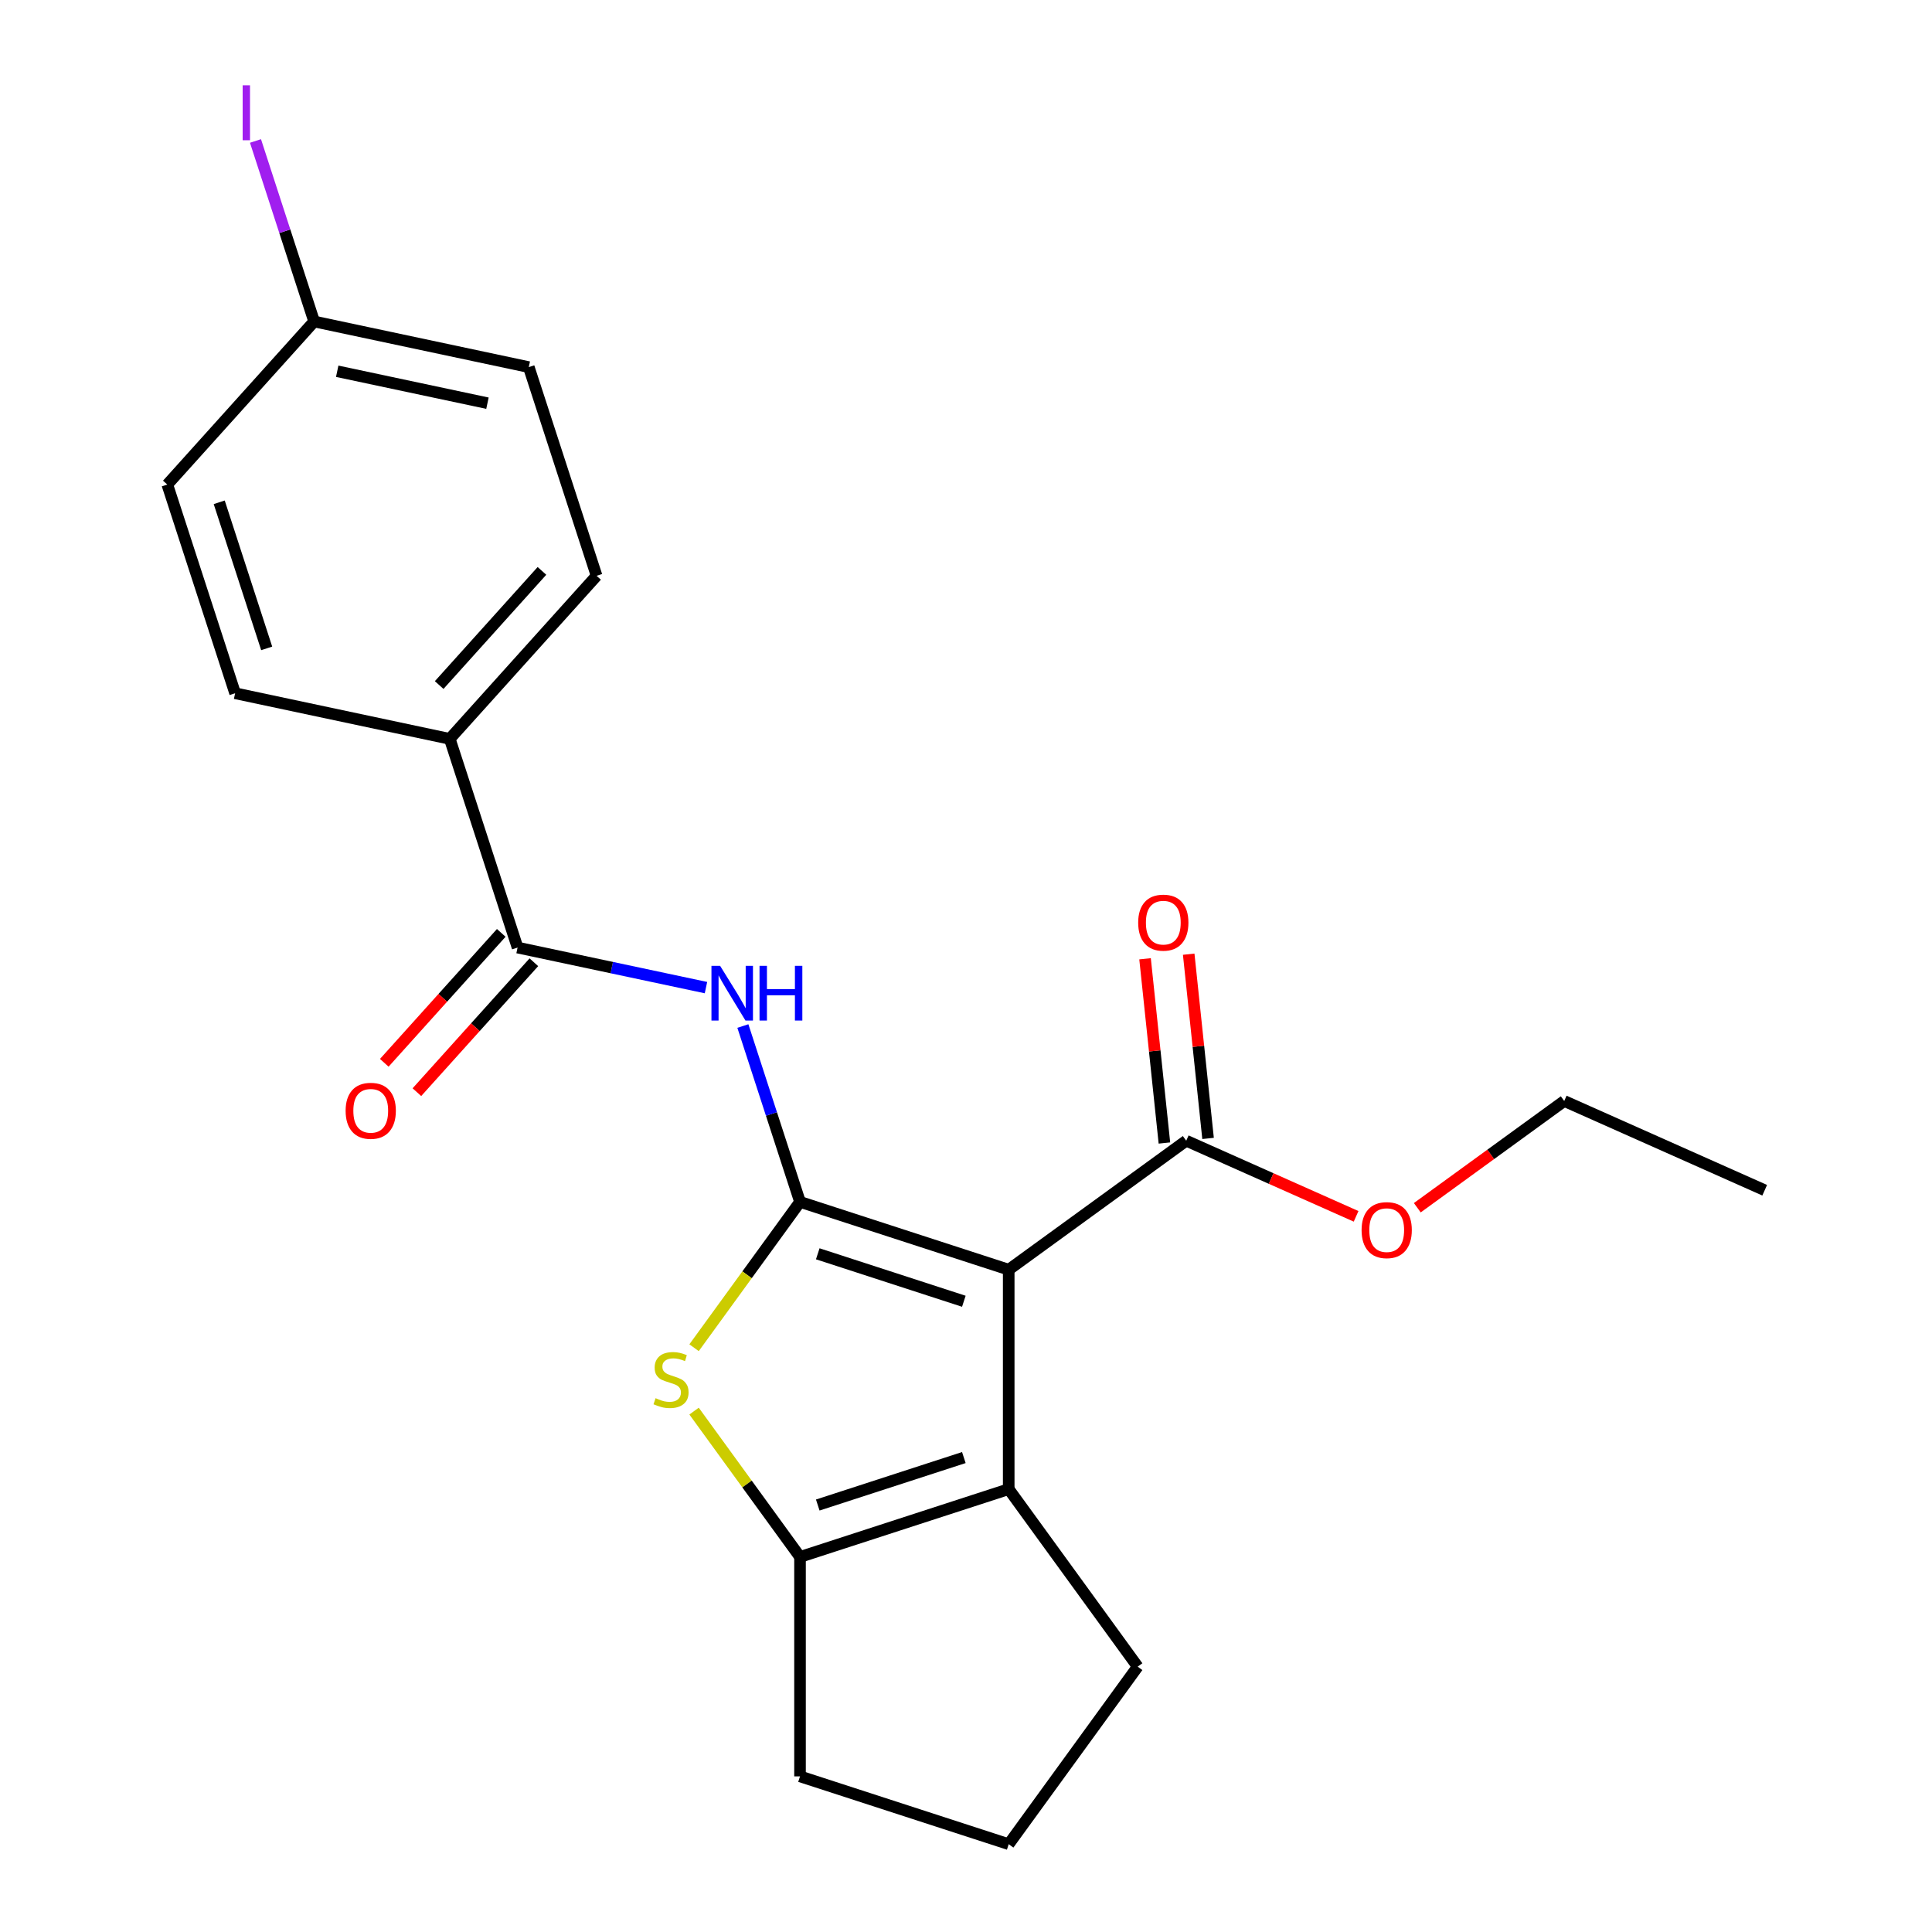 <?xml version='1.0' encoding='iso-8859-1'?>
<svg version='1.1' baseProfile='full'
              xmlns='http://www.w3.org/2000/svg'
                      xmlns:rdkit='http://www.rdkit.org/xml'
                      xmlns:xlink='http://www.w3.org/1999/xlink'
                  xml:space='preserve'
width='1000px' height='1000px' viewBox='0 0 1000 1000'>
<!-- END OF HEADER -->
<rect style='opacity:1.0;fill:#FFFFFF;stroke:none' width='1000' height='1000' x='0' y='0'> </rect>
<path class='bond-0' d='M 414.087,622.094 L 522.107,657.192' style='fill:none;fill-rule:evenodd;stroke:#000000;stroke-width:6px;stroke-linecap:butt;stroke-linejoin:miter;stroke-opacity:1' />
<path class='bond-0' d='M 423.27,648.963 L 498.884,673.531' style='fill:none;fill-rule:evenodd;stroke:#000000;stroke-width:6px;stroke-linecap:butt;stroke-linejoin:miter;stroke-opacity:1' />
<path class='bond-1' d='M 414.087,622.094 L 386.667,659.835' style='fill:none;fill-rule:evenodd;stroke:#000000;stroke-width:6px;stroke-linecap:butt;stroke-linejoin:miter;stroke-opacity:1' />
<path class='bond-1' d='M 386.667,659.835 L 359.246,697.576' style='fill:none;fill-rule:evenodd;stroke:#CCCC00;stroke-width:6px;stroke-linecap:butt;stroke-linejoin:miter;stroke-opacity:1' />
<path class='bond-3' d='M 414.087,622.094 L 399.3,576.584' style='fill:none;fill-rule:evenodd;stroke:#000000;stroke-width:6px;stroke-linecap:butt;stroke-linejoin:miter;stroke-opacity:1' />
<path class='bond-3' d='M 399.3,576.584 L 384.512,531.073' style='fill:none;fill-rule:evenodd;stroke:#0000FF;stroke-width:6px;stroke-linecap:butt;stroke-linejoin:miter;stroke-opacity:1' />
<path class='bond-2' d='M 522.107,657.192 L 522.107,770.771' style='fill:none;fill-rule:evenodd;stroke:#000000;stroke-width:6px;stroke-linecap:butt;stroke-linejoin:miter;stroke-opacity:1' />
<path class='bond-6' d='M 522.107,657.192 L 613.994,590.432' style='fill:none;fill-rule:evenodd;stroke:#000000;stroke-width:6px;stroke-linecap:butt;stroke-linejoin:miter;stroke-opacity:1' />
<path class='bond-4' d='M 359.246,730.387 L 386.667,768.128' style='fill:none;fill-rule:evenodd;stroke:#CCCC00;stroke-width:6px;stroke-linecap:butt;stroke-linejoin:miter;stroke-opacity:1' />
<path class='bond-4' d='M 386.667,768.128 L 414.087,805.869' style='fill:none;fill-rule:evenodd;stroke:#000000;stroke-width:6px;stroke-linecap:butt;stroke-linejoin:miter;stroke-opacity:1' />
<path class='bond-14' d='M 522.107,770.771 L 588.867,862.658' style='fill:none;fill-rule:evenodd;stroke:#000000;stroke-width:6px;stroke-linecap:butt;stroke-linejoin:miter;stroke-opacity:1' />
<path class='bond-22' d='M 522.107,770.771 L 414.087,805.869' style='fill:none;fill-rule:evenodd;stroke:#000000;stroke-width:6px;stroke-linecap:butt;stroke-linejoin:miter;stroke-opacity:1' />
<path class='bond-22' d='M 498.884,754.431 L 423.27,779' style='fill:none;fill-rule:evenodd;stroke:#000000;stroke-width:6px;stroke-linecap:butt;stroke-linejoin:miter;stroke-opacity:1' />
<path class='bond-5' d='M 365.41,511.187 L 316.651,500.823' style='fill:none;fill-rule:evenodd;stroke:#0000FF;stroke-width:6px;stroke-linecap:butt;stroke-linejoin:miter;stroke-opacity:1' />
<path class='bond-5' d='M 316.651,500.823 L 267.892,490.459' style='fill:none;fill-rule:evenodd;stroke:#000000;stroke-width:6px;stroke-linecap:butt;stroke-linejoin:miter;stroke-opacity:1' />
<path class='bond-15' d='M 414.087,805.869 L 414.087,919.448' style='fill:none;fill-rule:evenodd;stroke:#000000;stroke-width:6px;stroke-linecap:butt;stroke-linejoin:miter;stroke-opacity:1' />
<path class='bond-7' d='M 267.892,490.459 L 232.794,382.439' style='fill:none;fill-rule:evenodd;stroke:#000000;stroke-width:6px;stroke-linecap:butt;stroke-linejoin:miter;stroke-opacity:1' />
<path class='bond-8' d='M 259.451,482.86 L 229.177,516.483' style='fill:none;fill-rule:evenodd;stroke:#000000;stroke-width:6px;stroke-linecap:butt;stroke-linejoin:miter;stroke-opacity:1' />
<path class='bond-8' d='M 229.177,516.483 L 198.903,550.106' style='fill:none;fill-rule:evenodd;stroke:#FF0000;stroke-width:6px;stroke-linecap:butt;stroke-linejoin:miter;stroke-opacity:1' />
<path class='bond-8' d='M 276.333,498.059 L 246.058,531.682' style='fill:none;fill-rule:evenodd;stroke:#000000;stroke-width:6px;stroke-linecap:butt;stroke-linejoin:miter;stroke-opacity:1' />
<path class='bond-8' d='M 246.058,531.682 L 215.784,565.306' style='fill:none;fill-rule:evenodd;stroke:#FF0000;stroke-width:6px;stroke-linecap:butt;stroke-linejoin:miter;stroke-opacity:1' />
<path class='bond-9' d='M 625.29,589.244 L 620.279,541.566' style='fill:none;fill-rule:evenodd;stroke:#000000;stroke-width:6px;stroke-linecap:butt;stroke-linejoin:miter;stroke-opacity:1' />
<path class='bond-9' d='M 620.279,541.566 L 615.267,493.887' style='fill:none;fill-rule:evenodd;stroke:#FF0000;stroke-width:6px;stroke-linecap:butt;stroke-linejoin:miter;stroke-opacity:1' />
<path class='bond-9' d='M 602.699,591.619 L 597.687,543.94' style='fill:none;fill-rule:evenodd;stroke:#000000;stroke-width:6px;stroke-linecap:butt;stroke-linejoin:miter;stroke-opacity:1' />
<path class='bond-9' d='M 597.687,543.94 L 592.676,496.262' style='fill:none;fill-rule:evenodd;stroke:#FF0000;stroke-width:6px;stroke-linecap:butt;stroke-linejoin:miter;stroke-opacity:1' />
<path class='bond-12' d='M 613.994,590.432 L 657.954,610.004' style='fill:none;fill-rule:evenodd;stroke:#000000;stroke-width:6px;stroke-linecap:butt;stroke-linejoin:miter;stroke-opacity:1' />
<path class='bond-12' d='M 657.954,610.004 L 701.914,629.576' style='fill:none;fill-rule:evenodd;stroke:#FF0000;stroke-width:6px;stroke-linecap:butt;stroke-linejoin:miter;stroke-opacity:1' />
<path class='bond-10' d='M 232.794,382.439 L 308.793,298.034' style='fill:none;fill-rule:evenodd;stroke:#000000;stroke-width:6px;stroke-linecap:butt;stroke-linejoin:miter;stroke-opacity:1' />
<path class='bond-10' d='M 227.313,354.579 L 280.512,295.495' style='fill:none;fill-rule:evenodd;stroke:#000000;stroke-width:6px;stroke-linecap:butt;stroke-linejoin:miter;stroke-opacity:1' />
<path class='bond-11' d='M 232.794,382.439 L 121.697,358.825' style='fill:none;fill-rule:evenodd;stroke:#000000;stroke-width:6px;stroke-linecap:butt;stroke-linejoin:miter;stroke-opacity:1' />
<path class='bond-16' d='M 308.793,298.034 L 273.695,190.014' style='fill:none;fill-rule:evenodd;stroke:#000000;stroke-width:6px;stroke-linecap:butt;stroke-linejoin:miter;stroke-opacity:1' />
<path class='bond-17' d='M 121.697,358.825 L 86.599,250.805' style='fill:none;fill-rule:evenodd;stroke:#000000;stroke-width:6px;stroke-linecap:butt;stroke-linejoin:miter;stroke-opacity:1' />
<path class='bond-17' d='M 138.036,335.602 L 113.468,259.988' style='fill:none;fill-rule:evenodd;stroke:#000000;stroke-width:6px;stroke-linecap:butt;stroke-linejoin:miter;stroke-opacity:1' />
<path class='bond-20' d='M 733.593,625.12 L 771.617,597.494' style='fill:none;fill-rule:evenodd;stroke:#FF0000;stroke-width:6px;stroke-linecap:butt;stroke-linejoin:miter;stroke-opacity:1' />
<path class='bond-20' d='M 771.617,597.494 L 809.641,569.868' style='fill:none;fill-rule:evenodd;stroke:#000000;stroke-width:6px;stroke-linecap:butt;stroke-linejoin:miter;stroke-opacity:1' />
<path class='bond-13' d='M 162.598,166.399 L 86.599,250.805' style='fill:none;fill-rule:evenodd;stroke:#000000;stroke-width:6px;stroke-linecap:butt;stroke-linejoin:miter;stroke-opacity:1' />
<path class='bond-18' d='M 162.598,166.399 L 147.419,119.683' style='fill:none;fill-rule:evenodd;stroke:#000000;stroke-width:6px;stroke-linecap:butt;stroke-linejoin:miter;stroke-opacity:1' />
<path class='bond-18' d='M 147.419,119.683 L 132.24,72.966' style='fill:none;fill-rule:evenodd;stroke:#A01EEF;stroke-width:6px;stroke-linecap:butt;stroke-linejoin:miter;stroke-opacity:1' />
<path class='bond-24' d='M 162.598,166.399 L 273.695,190.014' style='fill:none;fill-rule:evenodd;stroke:#000000;stroke-width:6px;stroke-linecap:butt;stroke-linejoin:miter;stroke-opacity:1' />
<path class='bond-24' d='M 174.54,192.161 L 252.308,208.691' style='fill:none;fill-rule:evenodd;stroke:#000000;stroke-width:6px;stroke-linecap:butt;stroke-linejoin:miter;stroke-opacity:1' />
<path class='bond-23' d='M 588.867,862.658 L 522.107,954.545' style='fill:none;fill-rule:evenodd;stroke:#000000;stroke-width:6px;stroke-linecap:butt;stroke-linejoin:miter;stroke-opacity:1' />
<path class='bond-19' d='M 414.087,919.448 L 522.107,954.545' style='fill:none;fill-rule:evenodd;stroke:#000000;stroke-width:6px;stroke-linecap:butt;stroke-linejoin:miter;stroke-opacity:1' />
<path class='bond-21' d='M 809.641,569.868 L 913.401,616.065' style='fill:none;fill-rule:evenodd;stroke:#000000;stroke-width:6px;stroke-linecap:butt;stroke-linejoin:miter;stroke-opacity:1' />
<path  class='atom-2' d='M 339.327 723.701
Q 339.647 723.821, 340.967 724.381
Q 342.287 724.941, 343.727 725.301
Q 345.207 725.621, 346.647 725.621
Q 349.327 725.621, 350.887 724.341
Q 352.447 723.021, 352.447 720.741
Q 352.447 719.181, 351.647 718.221
Q 350.887 717.261, 349.687 716.741
Q 348.487 716.221, 346.487 715.621
Q 343.967 714.861, 342.447 714.141
Q 340.967 713.421, 339.887 711.901
Q 338.847 710.381, 338.847 707.821
Q 338.847 704.261, 341.247 702.061
Q 343.687 699.861, 348.487 699.861
Q 351.767 699.861, 355.487 701.421
L 354.567 704.501
Q 351.167 703.101, 348.607 703.101
Q 345.847 703.101, 344.327 704.261
Q 342.807 705.381, 342.847 707.341
Q 342.847 708.861, 343.607 709.781
Q 344.407 710.701, 345.527 711.221
Q 346.687 711.741, 348.607 712.341
Q 351.167 713.141, 352.687 713.941
Q 354.207 714.741, 355.287 716.381
Q 356.407 717.981, 356.407 720.741
Q 356.407 724.661, 353.767 726.781
Q 351.167 728.861, 346.807 728.861
Q 344.287 728.861, 342.367 728.301
Q 340.487 727.781, 338.247 726.861
L 339.327 723.701
' fill='#CCCC00'/>
<path  class='atom-4' d='M 372.729 499.914
L 382.009 514.914
Q 382.929 516.394, 384.409 519.074
Q 385.889 521.754, 385.969 521.914
L 385.969 499.914
L 389.729 499.914
L 389.729 528.234
L 385.849 528.234
L 375.889 511.834
Q 374.729 509.914, 373.489 507.714
Q 372.289 505.514, 371.929 504.834
L 371.929 528.234
L 368.249 528.234
L 368.249 499.914
L 372.729 499.914
' fill='#0000FF'/>
<path  class='atom-4' d='M 393.129 499.914
L 396.969 499.914
L 396.969 511.954
L 411.449 511.954
L 411.449 499.914
L 415.289 499.914
L 415.289 528.234
L 411.449 528.234
L 411.449 515.154
L 396.969 515.154
L 396.969 528.234
L 393.129 528.234
L 393.129 499.914
' fill='#0000FF'/>
<path  class='atom-9' d='M 178.893 574.945
Q 178.893 568.145, 182.253 564.345
Q 185.613 560.545, 191.893 560.545
Q 198.173 560.545, 201.533 564.345
Q 204.893 568.145, 204.893 574.945
Q 204.893 581.825, 201.493 585.745
Q 198.093 589.625, 191.893 589.625
Q 185.653 589.625, 182.253 585.745
Q 178.893 581.865, 178.893 574.945
M 191.893 586.425
Q 196.213 586.425, 198.533 583.545
Q 200.893 580.625, 200.893 574.945
Q 200.893 569.385, 198.533 566.585
Q 196.213 563.745, 191.893 563.745
Q 187.573 563.745, 185.213 566.545
Q 182.893 569.345, 182.893 574.945
Q 182.893 580.665, 185.213 583.545
Q 187.573 586.425, 191.893 586.425
' fill='#FF0000'/>
<path  class='atom-10' d='M 589.122 477.555
Q 589.122 470.755, 592.482 466.955
Q 595.842 463.155, 602.122 463.155
Q 608.402 463.155, 611.762 466.955
Q 615.122 470.755, 615.122 477.555
Q 615.122 484.435, 611.722 488.355
Q 608.322 492.235, 602.122 492.235
Q 595.882 492.235, 592.482 488.355
Q 589.122 484.475, 589.122 477.555
M 602.122 489.035
Q 606.442 489.035, 608.762 486.155
Q 611.122 483.235, 611.122 477.555
Q 611.122 471.995, 608.762 469.195
Q 606.442 466.355, 602.122 466.355
Q 597.802 466.355, 595.442 469.155
Q 593.122 471.955, 593.122 477.555
Q 593.122 483.275, 595.442 486.155
Q 597.802 489.035, 602.122 489.035
' fill='#FF0000'/>
<path  class='atom-13' d='M 704.754 636.708
Q 704.754 629.908, 708.114 626.108
Q 711.474 622.308, 717.754 622.308
Q 724.034 622.308, 727.394 626.108
Q 730.754 629.908, 730.754 636.708
Q 730.754 643.588, 727.354 647.508
Q 723.954 651.388, 717.754 651.388
Q 711.514 651.388, 708.114 647.508
Q 704.754 643.628, 704.754 636.708
M 717.754 648.188
Q 722.074 648.188, 724.394 645.308
Q 726.754 642.388, 726.754 636.708
Q 726.754 631.148, 724.394 628.348
Q 722.074 625.508, 717.754 625.508
Q 713.434 625.508, 711.074 628.308
Q 708.754 631.108, 708.754 636.708
Q 708.754 642.428, 711.074 645.308
Q 713.434 648.188, 717.754 648.188
' fill='#FF0000'/>
<path  class='atom-19' d='M 125.601 44.159
L 129.401 44.159
L 129.401 72.599
L 125.601 72.599
L 125.601 44.159
' fill='#A01EEF'/>
</svg>

